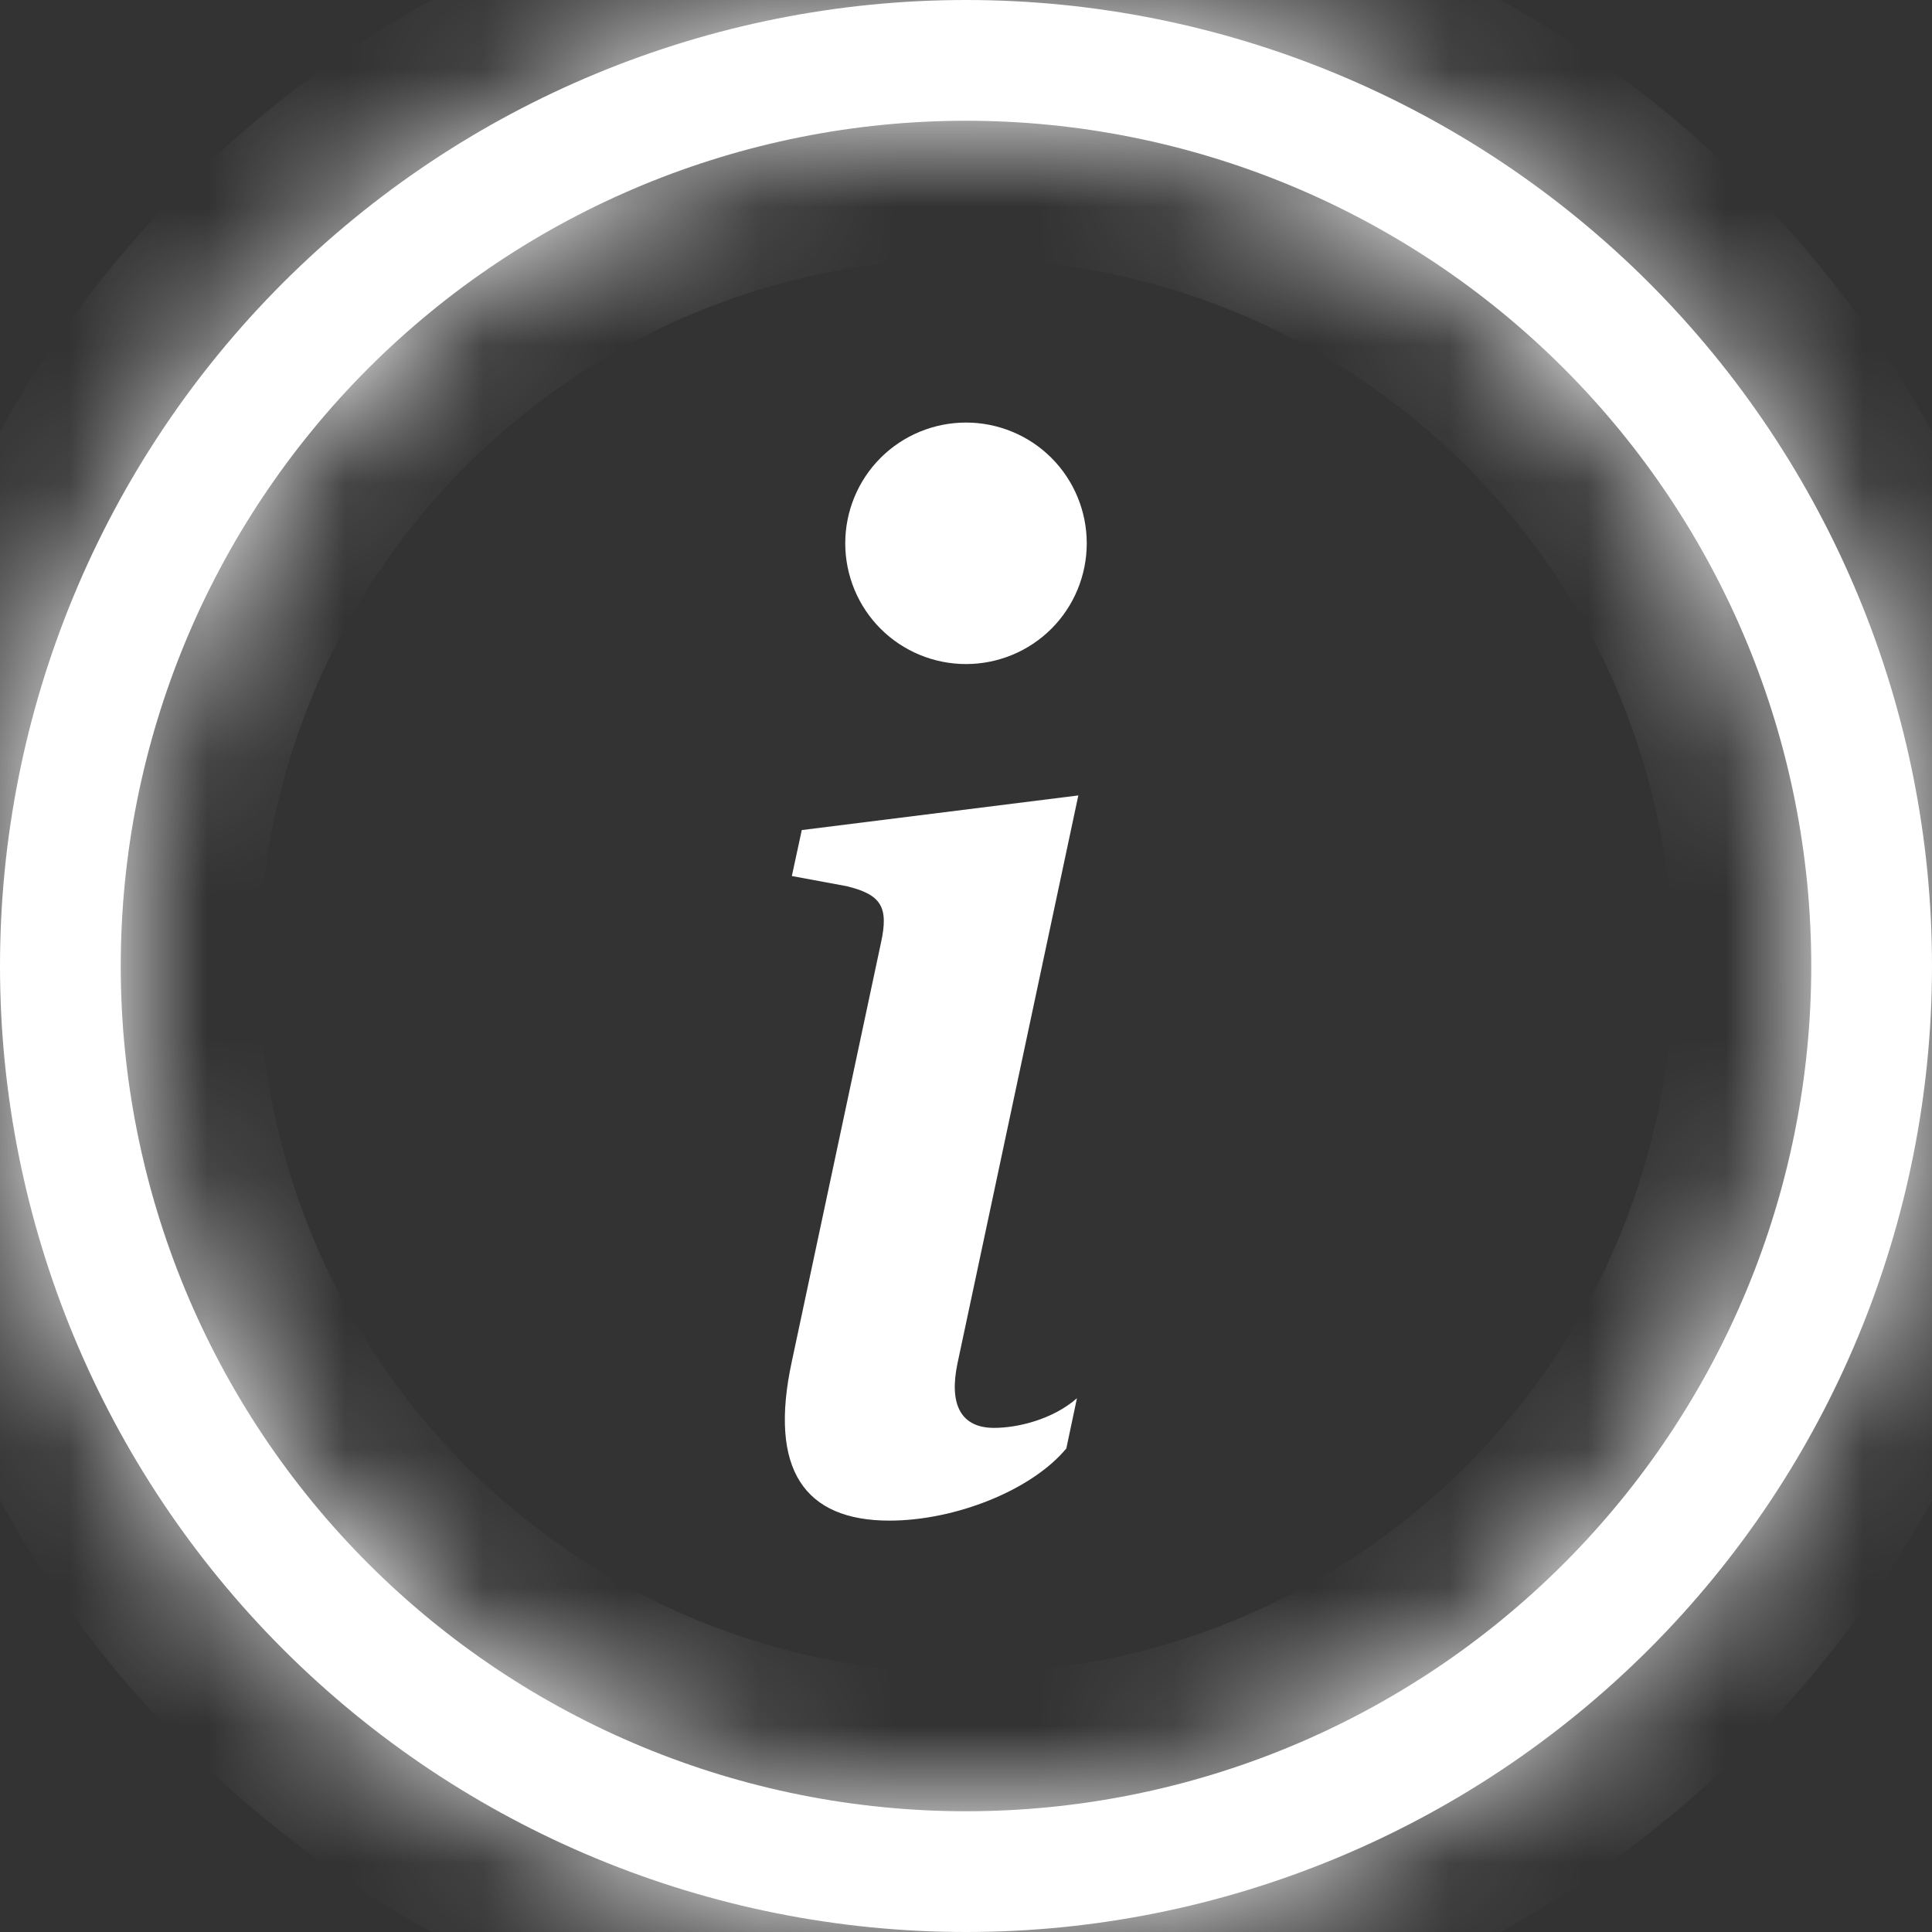 <svg fill="none" viewBox="0 0 14 14" xmlns="http://www.w3.org/2000/svg">
<rect x="0" y="0" width="14" height="14" fill="#333333" stroke="none"/>
<g clip-path="url(#b)" fill="#fff">
<mask id="a" fill="white">
<path d="m7 13.125c-1.624 0-3.182-0.645-4.331-1.794-1.149-1.149-1.794-2.707-1.794-4.331s0.645-3.182 1.794-4.331 2.707-1.794 4.331-1.794 3.182 0.645 4.331 1.794c1.149 1.149 1.794 2.707 1.794 4.331s-0.645 3.182-1.794 4.331c-1.149 1.149-2.707 1.794-4.331 1.794zm0 0.875c1.857 0 3.637-0.738 4.95-2.05 1.313-1.313 2.05-3.093 2.05-4.95s-0.738-3.637-2.05-4.95c-1.313-1.313-3.093-2.05-4.95-2.05s-3.637 0.738-4.95 2.05c-1.313 1.313-2.05 3.093-2.05 4.95s0.738 3.637 2.05 4.95c1.313 1.313 3.093 2.05 4.95 2.05z"/>
</mask>
<path d="m7 13.125c-1.624 0-3.182-0.645-4.331-1.794-1.149-1.149-1.794-2.707-1.794-4.331s0.645-3.182 1.794-4.331 2.707-1.794 4.331-1.794 3.182 0.645 4.331 1.794c1.149 1.149 1.794 2.707 1.794 4.331s-0.645 3.182-1.794 4.331c-1.149 1.149-2.707 1.794-4.331 1.794zm0 0.875c1.857 0 3.637-0.738 4.95-2.05 1.313-1.313 2.05-3.093 2.05-4.95s-0.738-3.637-2.05-4.95c-1.313-1.313-3.093-2.05-4.95-2.05s-3.637 0.738-4.95 2.05c-1.313 1.313-2.05 3.093-2.05 4.95s0.738 3.637 2.05 4.95c1.313 1.313 3.093 2.05 4.95 2.05z"/>
<path d="m0.875 7h-1 1zm6.125-6.125v-1 1zm7 6.125h1-1zm-7-7v-1 1zm-7 7h-1 1zm7 5.125c-1.359 0-2.663-0.54-3.624-1.501l-1.414 1.414c1.336 1.336 3.148 2.087 5.038 2.087v-2zm-3.624-1.501c-0.961-0.961-1.501-2.265-1.501-3.624h-2c0 1.89 0.751 3.702 2.087 5.038l1.414-1.414zm-1.501-3.624c0-1.359 0.54-2.663 1.501-3.624l-1.414-1.414c-1.336 1.336-2.087 3.148-2.087 5.038h2zm1.501-3.624c0.961-0.961 2.265-1.501 3.624-1.501v-2c-1.89 0-3.702 0.751-5.038 2.087l1.414 1.414zm3.624-1.501c1.359 0 2.663 0.54 3.624 1.501l1.414-1.414c-1.336-1.336-3.148-2.087-5.038-2.087v2zm3.624 1.501c0.961 0.961 1.501 2.265 1.501 3.624h2c0-1.89-0.751-3.702-2.087-5.038l-1.414 1.414zm1.501 3.624c0 1.359-0.54 2.663-1.501 3.624l1.414 1.414c1.336-1.336 2.087-3.148 2.087-5.038h-2zm-1.501 3.624c-0.961 0.961-2.265 1.501-3.624 1.501v2c1.89 0 3.702-0.751 5.038-2.087l-1.414-1.414zm-3.624 4.376c2.122 0 4.157-0.843 5.657-2.343l-1.414-1.414c-1.125 1.125-2.651 1.757-4.243 1.757v2zm5.657-2.343c1.5-1.5 2.343-3.535 2.343-5.657h-2c0 1.591-0.632 3.117-1.757 4.243l1.414 1.414zm2.343-5.657c0-2.122-0.843-4.157-2.343-5.657l-1.414 1.414c1.125 1.125 1.757 2.651 1.757 4.243h2zm-2.343-5.657c-1.5-1.5-3.535-2.343-5.657-2.343v2c1.591 0 3.117 0.632 4.243 1.757l1.414-1.414zm-5.657-2.343c-2.122 0-4.157 0.843-5.657 2.343l1.414 1.414c1.125-1.125 2.651-1.757 4.243-1.757v-2zm-5.657 2.343c-1.5 1.5-2.343 3.535-2.343 5.657h2c0-1.591 0.632-3.117 1.757-4.243l-1.414-1.414zm-2.343 5.657c0 2.122 0.843 4.157 2.343 5.657l1.414-1.414c-1.125-1.125-1.757-2.651-1.757-4.243h-2zm2.343 5.657c1.5 1.5 3.535 2.343 5.657 2.343v-2c-1.591 0-3.117-0.632-4.243-1.757l-1.414 1.414z" mask="url(#a)"/>
<path d="m7.814 5.764-2.004 0.251-0.072 0.333 0.394 0.073c0.257 0.061 0.308 0.154 0.252 0.41l-0.646 3.034c-0.17 0.785 0.092 1.154 0.707 1.154 0.477 0 1.031-0.22 1.282-0.523l0.077-0.364c-0.175 0.154-0.43 0.215-0.6 0.215-0.241 0-0.328-0.169-0.266-0.466l0.876-4.117zm0.061-1.827c0 0.232-0.092 0.455-0.256 0.619-0.164 0.164-0.387 0.256-0.619 0.256-0.232 0-0.455-0.092-0.619-0.256-0.164-0.164-0.256-0.387-0.256-0.619s0.092-0.455 0.256-0.619c0.164-0.164 0.387-0.256 0.619-0.256 0.232 0 0.455 0.092 0.619 0.256 0.164 0.164 0.256 0.387 0.256 0.619z"/>
</g>
<defs>
<clipPath id="b">
<rect width="14" height="14" fill="#fff"/>
</clipPath>
</defs>
</svg>
